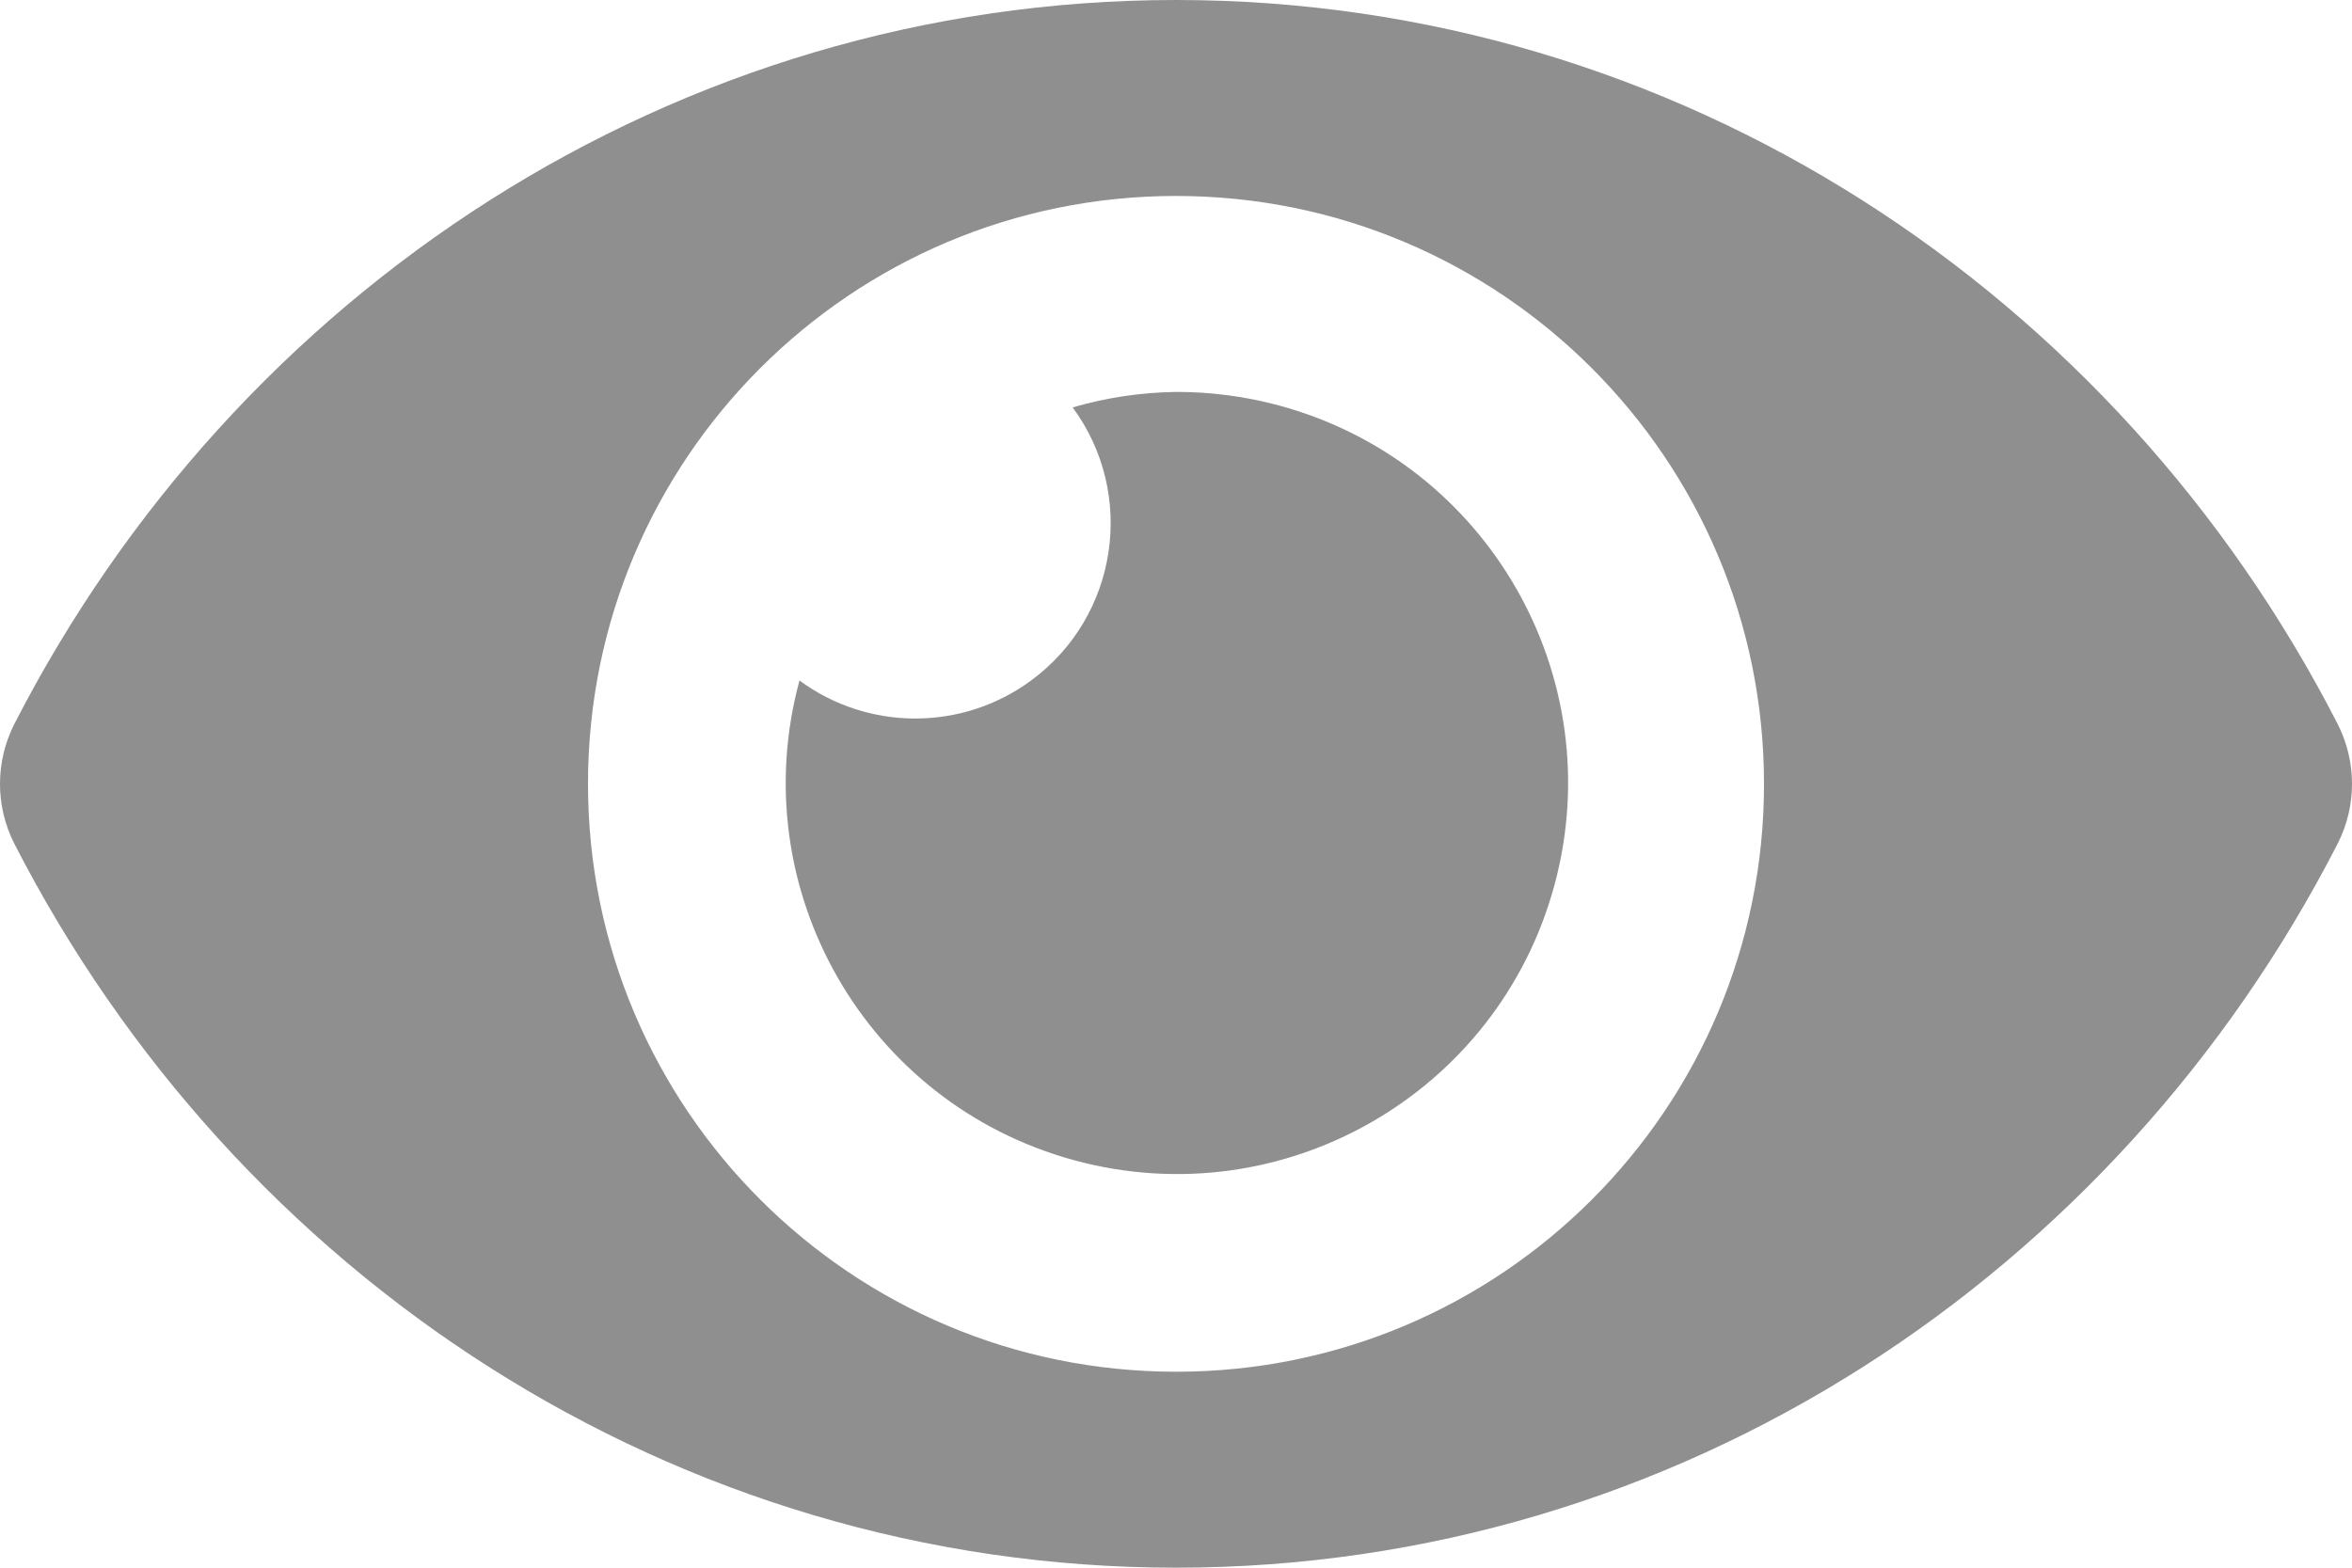 <?xml version="1.0" encoding="utf-8"?>
<!-- Generator: Adobe Illustrator 17.0.0, SVG Export Plug-In . SVG Version: 6.00 Build 0)  -->
<!DOCTYPE svg PUBLIC "-//W3C//DTD SVG 1.1//EN" "http://www.w3.org/Graphics/SVG/1.1/DTD/svg11.dtd">
<svg version="1.1" id="Layer_1" focusable="false" xmlns="http://www.w3.org/2000/svg" xmlns:xlink="http://www.w3.org/1999/xlink"
	 x="0px" y="0px" width="669.689px" height="446.46px" viewBox="86.101 74.41 669.689 446.46"
	 enable-background="new 86.101 74.41 669.689 446.46" xml:space="preserve">
<path fill="#8F8F8F" d="M751.744,280.665C688.693,157.645,563.87,74.41,420.945,74.41S153.162,157.703,90.146,280.677
	c-5.394,10.67-5.394,23.268,0,33.938C153.197,437.635,278.02,520.87,420.945,520.87s267.783-83.293,330.799-206.267
	C757.138,303.933,757.138,291.335,751.744,280.665z M420.945,465.063c-92.465,0-167.423-74.958-167.423-167.423
	s74.958-167.423,167.423-167.423s167.423,74.958,167.423,167.423c0.045,92.42-74.84,167.378-167.26,167.423
	C421.054,465.063,420.999,465.063,420.945,465.063z M420.945,186.025c-9.962,0.139-19.861,1.621-29.427,4.406
	c18.21,24.747,12.911,59.571-11.836,77.782c-19.613,14.432-46.333,14.432-65.946,0c-16.111,59.354,18.946,120.531,78.3,136.641
	c59.354,16.111,120.531-18.945,136.641-78.3s-18.945-120.531-78.3-136.641C440.784,187.309,430.885,186.002,420.945,186.025z"/>
</svg>

